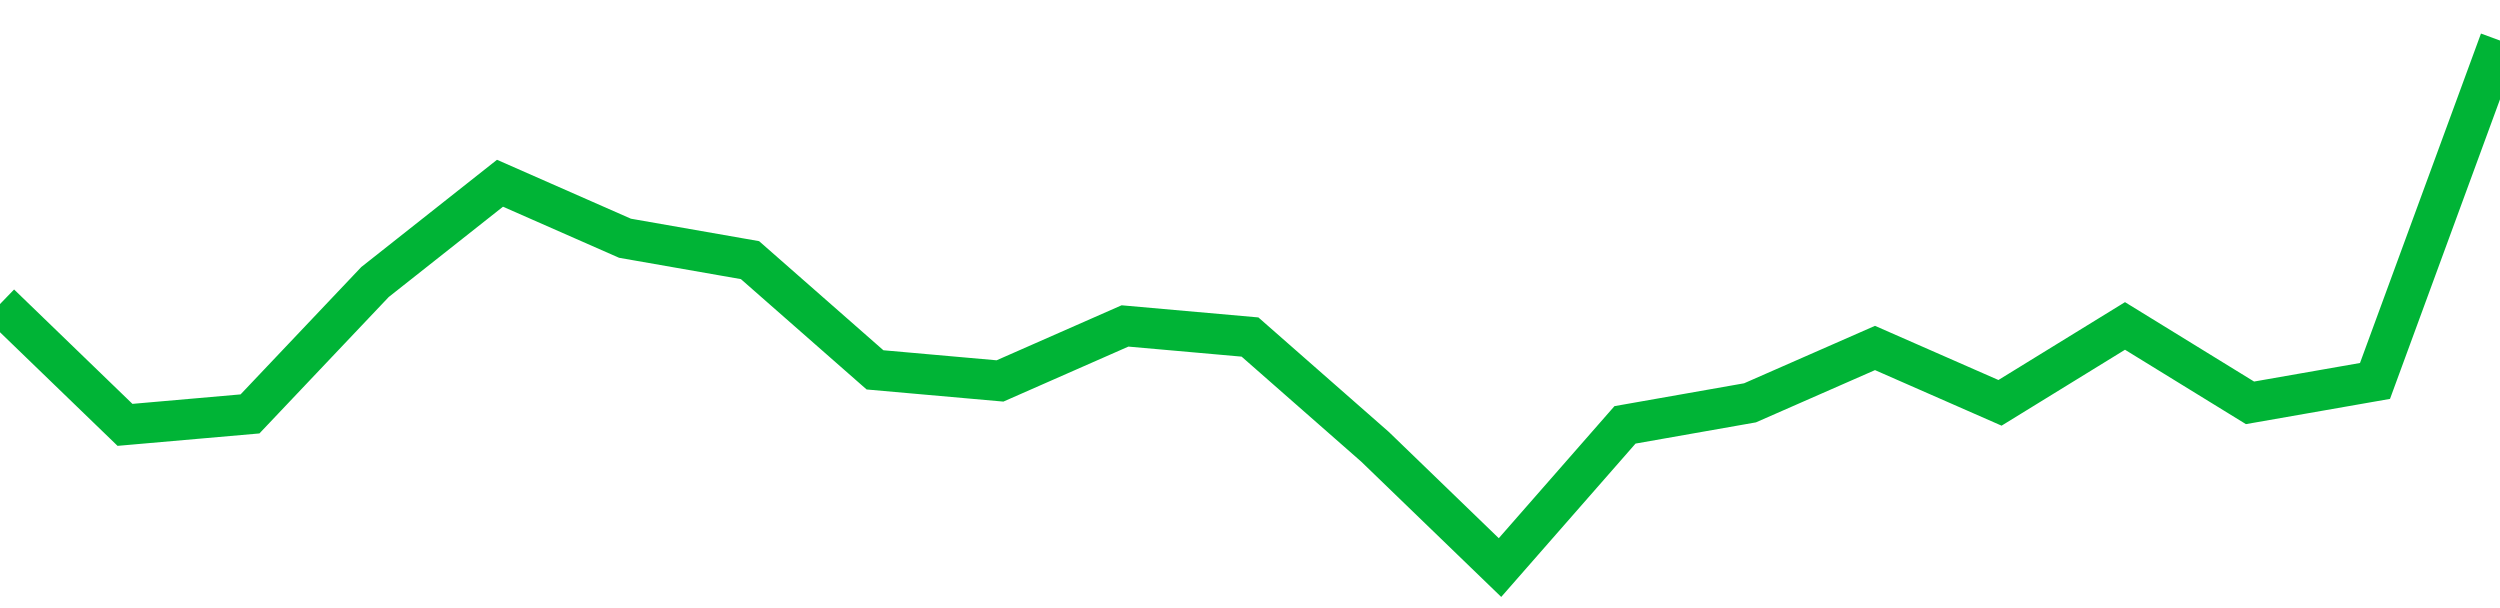 <!-- Generated with https://github.com/jxxe/sparkline/ --><svg viewBox="0 0 185 45" class="sparkline" xmlns="http://www.w3.org/2000/svg"><path class="sparkline--fill" d="M 0 22.5 L 0 22.5 L 9.25 31.44 L 18.5 30.63 L 27.75 20.87 L 37 13.56 L 46.25 17.63 L 55.5 19.25 L 64.75 27.37 L 74 28.19 L 83.25 24.12 L 92.5 24.94 L 101.75 33.06 L 111 42 L 120.25 31.44 L 129.5 29.81 L 138.75 25.75 L 148 29.81 L 157.25 24.12 L 166.5 29.81 L 175.75 28.19 L 185 3 V 45 L 0 45 Z" stroke="none" fill="none" ></path><path class="sparkline--line" d="M 0 22.5 L 0 22.5 L 9.25 31.44 L 18.5 30.63 L 27.75 20.87 L 37 13.56 L 46.25 17.63 L 55.5 19.25 L 64.75 27.37 L 74 28.19 L 83.25 24.12 L 92.5 24.94 L 101.75 33.06 L 111 42 L 120.25 31.44 L 129.5 29.81 L 138.75 25.75 L 148 29.81 L 157.25 24.12 L 166.5 29.81 L 175.75 28.19 L 185 3" fill="none" stroke-width="3" stroke="#00B436" ></path></svg>